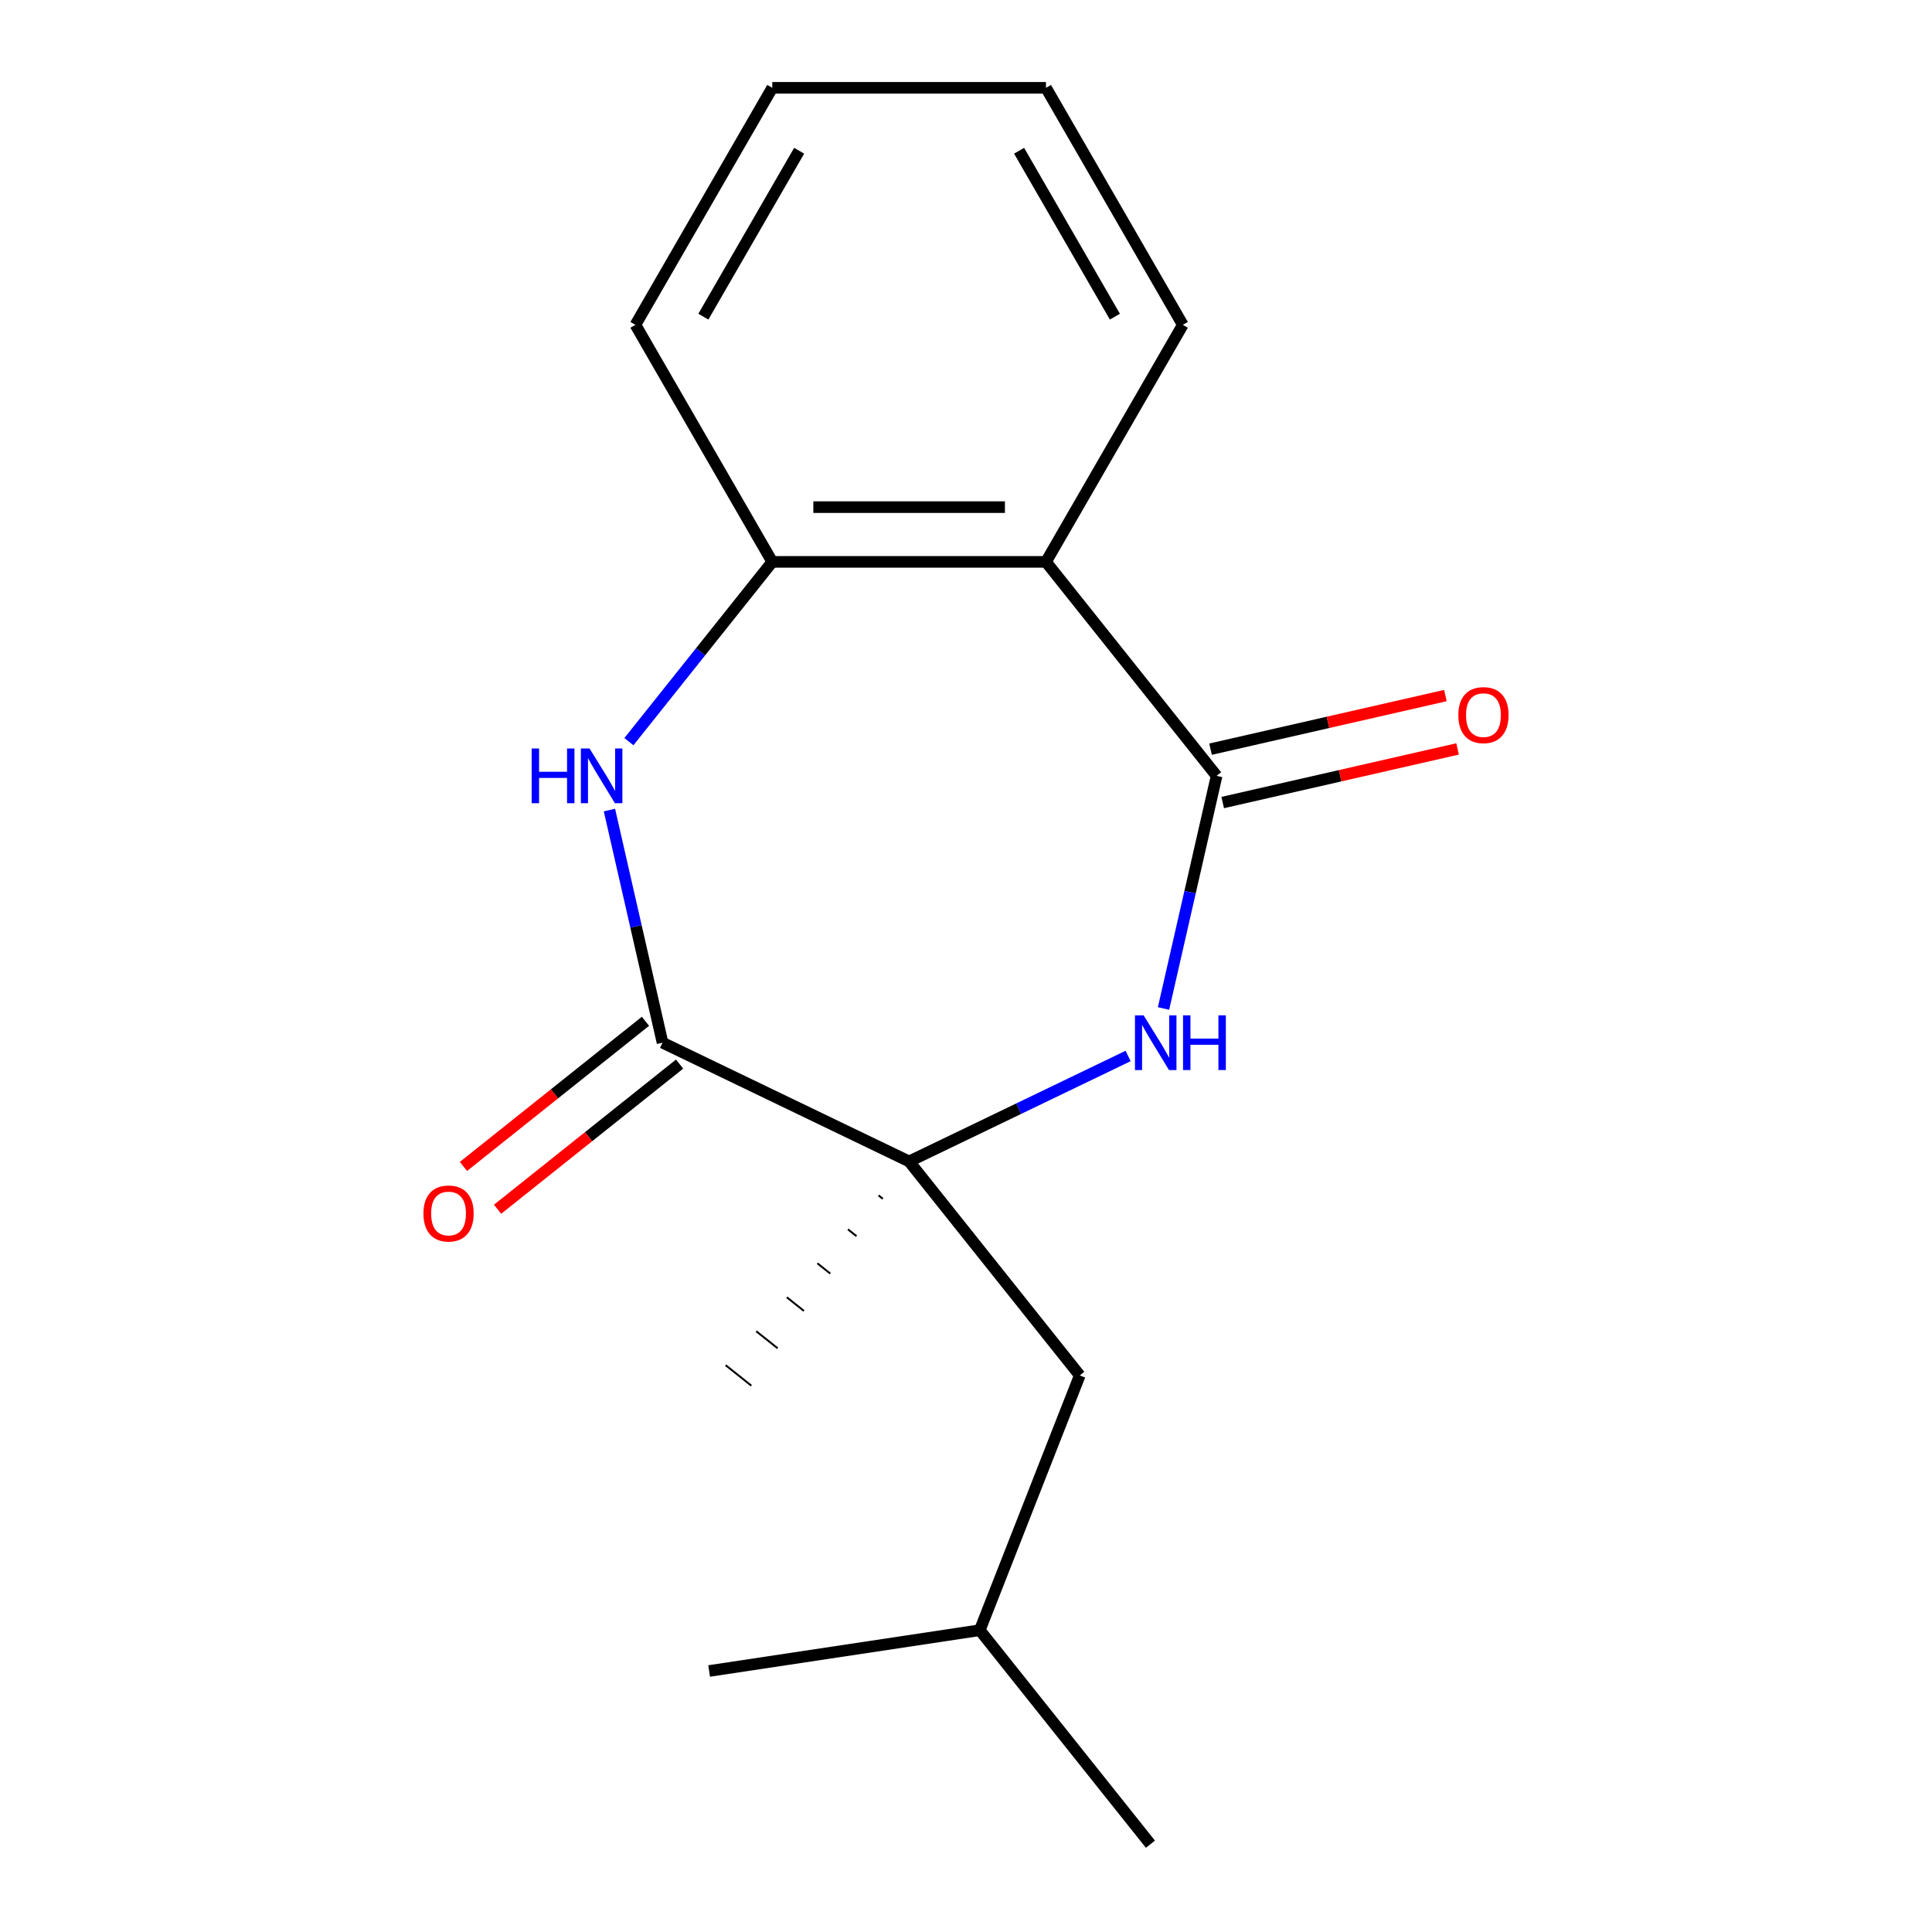 <?xml version='1.0' encoding='iso-8859-1'?>
<svg version='1.1' baseProfile='full'
              xmlns='http://www.w3.org/2000/svg'
                      xmlns:rdkit='http://www.rdkit.org/xml'
                      xmlns:xlink='http://www.w3.org/1999/xlink'
                  xml:space='preserve'
width='1000px' height='1000px' viewBox='0 0 1000 1000'>
<!-- END OF HEADER -->
<rect style='opacity:1.0;fill:#FFFFFF;stroke:none' width='1000' height='1000' x='0' y='0'> </rect>
<path class='bond-0' d='M 629.719,401.581 L 615.978,461.787' style='fill:none;fill-rule:evenodd;stroke:#000000;stroke-width:6px;stroke-linecap:butt;stroke-linejoin:miter;stroke-opacity:1' />
<path class='bond-0' d='M 615.978,461.787 L 602.236,521.992' style='fill:none;fill-rule:evenodd;stroke:#0000FF;stroke-width:6px;stroke-linecap:butt;stroke-linejoin:miter;stroke-opacity:1' />
<path class='bond-4' d='M 629.719,401.581 L 541.393,290.824' style='fill:none;fill-rule:evenodd;stroke:#000000;stroke-width:6px;stroke-linecap:butt;stroke-linejoin:miter;stroke-opacity:1' />
<path class='bond-6' d='M 632.871,415.393 L 693.657,401.519' style='fill:none;fill-rule:evenodd;stroke:#000000;stroke-width:6px;stroke-linecap:butt;stroke-linejoin:miter;stroke-opacity:1' />
<path class='bond-6' d='M 693.657,401.519 L 754.442,387.645' style='fill:none;fill-rule:evenodd;stroke:#FF0000;stroke-width:6px;stroke-linecap:butt;stroke-linejoin:miter;stroke-opacity:1' />
<path class='bond-6' d='M 626.567,387.77 L 687.352,373.896' style='fill:none;fill-rule:evenodd;stroke:#000000;stroke-width:6px;stroke-linecap:butt;stroke-linejoin:miter;stroke-opacity:1' />
<path class='bond-6' d='M 687.352,373.896 L 748.137,360.022' style='fill:none;fill-rule:evenodd;stroke:#FF0000;stroke-width:6px;stroke-linecap:butt;stroke-linejoin:miter;stroke-opacity:1' />
<path class='bond-1' d='M 583.914,546.571 L 527.238,573.865' style='fill:none;fill-rule:evenodd;stroke:#0000FF;stroke-width:6px;stroke-linecap:butt;stroke-linejoin:miter;stroke-opacity:1' />
<path class='bond-1' d='M 527.238,573.865 L 470.561,601.159' style='fill:none;fill-rule:evenodd;stroke:#000000;stroke-width:6px;stroke-linecap:butt;stroke-linejoin:miter;stroke-opacity:1' />
<path class='bond-2' d='M 470.561,601.159 L 342.926,539.694' style='fill:none;fill-rule:evenodd;stroke:#000000;stroke-width:6px;stroke-linecap:butt;stroke-linejoin:miter;stroke-opacity:1' />
<path class='bond-7' d='M 470.561,601.159 L 558.887,711.917' style='fill:none;fill-rule:evenodd;stroke:#000000;stroke-width:6px;stroke-linecap:butt;stroke-linejoin:miter;stroke-opacity:1' />
<path class='bond-10' d='M 454.732,618.736 L 456.948,620.502' style='fill:none;fill-rule:evenodd;stroke:#000000;stroke-width:1.0px;stroke-linecap:butt;stroke-linejoin:miter;stroke-opacity:1' />
<path class='bond-10' d='M 438.904,636.312 L 443.334,639.845' style='fill:none;fill-rule:evenodd;stroke:#000000;stroke-width:1.0px;stroke-linecap:butt;stroke-linejoin:miter;stroke-opacity:1' />
<path class='bond-10' d='M 423.075,653.888 L 429.721,659.188' style='fill:none;fill-rule:evenodd;stroke:#000000;stroke-width:1.0px;stroke-linecap:butt;stroke-linejoin:miter;stroke-opacity:1' />
<path class='bond-10' d='M 407.247,671.465 L 416.107,678.531' style='fill:none;fill-rule:evenodd;stroke:#000000;stroke-width:1.0px;stroke-linecap:butt;stroke-linejoin:miter;stroke-opacity:1' />
<path class='bond-10' d='M 391.418,689.041 L 402.494,697.873' style='fill:none;fill-rule:evenodd;stroke:#000000;stroke-width:1.0px;stroke-linecap:butt;stroke-linejoin:miter;stroke-opacity:1' />
<path class='bond-10' d='M 375.589,706.617 L 388.88,717.216' style='fill:none;fill-rule:evenodd;stroke:#000000;stroke-width:1.0px;stroke-linecap:butt;stroke-linejoin:miter;stroke-opacity:1' />
<path class='bond-8' d='M 334.093,528.618 L 286.986,566.185' style='fill:none;fill-rule:evenodd;stroke:#000000;stroke-width:6px;stroke-linecap:butt;stroke-linejoin:miter;stroke-opacity:1' />
<path class='bond-8' d='M 286.986,566.185 L 239.878,603.752' style='fill:none;fill-rule:evenodd;stroke:#FF0000;stroke-width:6px;stroke-linecap:butt;stroke-linejoin:miter;stroke-opacity:1' />
<path class='bond-8' d='M 351.759,550.769 L 304.651,588.337' style='fill:none;fill-rule:evenodd;stroke:#000000;stroke-width:6px;stroke-linecap:butt;stroke-linejoin:miter;stroke-opacity:1' />
<path class='bond-8' d='M 304.651,588.337 L 257.543,625.904' style='fill:none;fill-rule:evenodd;stroke:#FF0000;stroke-width:6px;stroke-linecap:butt;stroke-linejoin:miter;stroke-opacity:1' />
<path class='bond-17' d='M 342.926,539.694 L 329.185,479.488' style='fill:none;fill-rule:evenodd;stroke:#000000;stroke-width:6px;stroke-linecap:butt;stroke-linejoin:miter;stroke-opacity:1' />
<path class='bond-17' d='M 329.185,479.488 L 315.443,419.283' style='fill:none;fill-rule:evenodd;stroke:#0000FF;stroke-width:6px;stroke-linecap:butt;stroke-linejoin:miter;stroke-opacity:1' />
<path class='bond-3' d='M 325.519,383.88 L 362.624,337.352' style='fill:none;fill-rule:evenodd;stroke:#0000FF;stroke-width:6px;stroke-linecap:butt;stroke-linejoin:miter;stroke-opacity:1' />
<path class='bond-3' d='M 362.624,337.352 L 399.729,290.824' style='fill:none;fill-rule:evenodd;stroke:#000000;stroke-width:6px;stroke-linecap:butt;stroke-linejoin:miter;stroke-opacity:1' />
<path class='bond-5' d='M 541.393,290.824 L 399.729,290.824' style='fill:none;fill-rule:evenodd;stroke:#000000;stroke-width:6px;stroke-linecap:butt;stroke-linejoin:miter;stroke-opacity:1' />
<path class='bond-5' d='M 520.143,262.491 L 420.979,262.491' style='fill:none;fill-rule:evenodd;stroke:#000000;stroke-width:6px;stroke-linecap:butt;stroke-linejoin:miter;stroke-opacity:1' />
<path class='bond-9' d='M 541.393,290.824 L 612.225,168.139' style='fill:none;fill-rule:evenodd;stroke:#000000;stroke-width:6px;stroke-linecap:butt;stroke-linejoin:miter;stroke-opacity:1' />
<path class='bond-11' d='M 399.729,290.824 L 328.897,168.139' style='fill:none;fill-rule:evenodd;stroke:#000000;stroke-width:6px;stroke-linecap:butt;stroke-linejoin:miter;stroke-opacity:1' />
<path class='bond-12' d='M 558.887,711.917 L 507.131,843.788' style='fill:none;fill-rule:evenodd;stroke:#000000;stroke-width:6px;stroke-linecap:butt;stroke-linejoin:miter;stroke-opacity:1' />
<path class='bond-15' d='M 612.225,168.139 L 541.393,45.455' style='fill:none;fill-rule:evenodd;stroke:#000000;stroke-width:6px;stroke-linecap:butt;stroke-linejoin:miter;stroke-opacity:1' />
<path class='bond-15' d='M 577.063,163.903 L 527.481,78.024' style='fill:none;fill-rule:evenodd;stroke:#000000;stroke-width:6px;stroke-linecap:butt;stroke-linejoin:miter;stroke-opacity:1' />
<path class='bond-18' d='M 328.897,168.139 L 399.729,45.455' style='fill:none;fill-rule:evenodd;stroke:#000000;stroke-width:6px;stroke-linecap:butt;stroke-linejoin:miter;stroke-opacity:1' />
<path class='bond-18' d='M 364.059,163.903 L 413.641,78.024' style='fill:none;fill-rule:evenodd;stroke:#000000;stroke-width:6px;stroke-linecap:butt;stroke-linejoin:miter;stroke-opacity:1' />
<path class='bond-13' d='M 507.131,843.788 L 595.457,954.545' style='fill:none;fill-rule:evenodd;stroke:#000000;stroke-width:6px;stroke-linecap:butt;stroke-linejoin:miter;stroke-opacity:1' />
<path class='bond-14' d='M 507.131,843.788 L 367.05,864.902' style='fill:none;fill-rule:evenodd;stroke:#000000;stroke-width:6px;stroke-linecap:butt;stroke-linejoin:miter;stroke-opacity:1' />
<path class='bond-16' d='M 541.393,45.455 L 399.729,45.455' style='fill:none;fill-rule:evenodd;stroke:#000000;stroke-width:6px;stroke-linecap:butt;stroke-linejoin:miter;stroke-opacity:1' />
<path  class='atom-1' d='M 591.936 525.534
L 601.216 540.534
Q 602.136 542.014, 603.616 544.694
Q 605.096 547.374, 605.176 547.534
L 605.176 525.534
L 608.936 525.534
L 608.936 553.854
L 605.056 553.854
L 595.096 537.454
Q 593.936 535.534, 592.696 533.334
Q 591.496 531.134, 591.136 530.454
L 591.136 553.854
L 587.456 553.854
L 587.456 525.534
L 591.936 525.534
' fill='#0000FF'/>
<path  class='atom-1' d='M 612.336 525.534
L 616.176 525.534
L 616.176 537.574
L 630.656 537.574
L 630.656 525.534
L 634.496 525.534
L 634.496 553.854
L 630.656 553.854
L 630.656 540.774
L 616.176 540.774
L 616.176 553.854
L 612.336 553.854
L 612.336 525.534
' fill='#0000FF'/>
<path  class='atom-4' d='M 275.183 387.421
L 279.023 387.421
L 279.023 399.461
L 293.503 399.461
L 293.503 387.421
L 297.343 387.421
L 297.343 415.741
L 293.503 415.741
L 293.503 402.661
L 279.023 402.661
L 279.023 415.741
L 275.183 415.741
L 275.183 387.421
' fill='#0000FF'/>
<path  class='atom-4' d='M 305.143 387.421
L 314.423 402.421
Q 315.343 403.901, 316.823 406.581
Q 318.303 409.261, 318.383 409.421
L 318.383 387.421
L 322.143 387.421
L 322.143 415.741
L 318.263 415.741
L 308.303 399.341
Q 307.143 397.421, 305.903 395.221
Q 304.703 393.021, 304.343 392.341
L 304.343 415.741
L 300.663 415.741
L 300.663 387.421
L 305.143 387.421
' fill='#0000FF'/>
<path  class='atom-7' d='M 754.831 370.138
Q 754.831 363.338, 758.191 359.538
Q 761.551 355.738, 767.831 355.738
Q 774.111 355.738, 777.471 359.538
Q 780.831 363.338, 780.831 370.138
Q 780.831 377.018, 777.431 380.938
Q 774.031 384.818, 767.831 384.818
Q 761.591 384.818, 758.191 380.938
Q 754.831 377.058, 754.831 370.138
M 767.831 381.618
Q 772.151 381.618, 774.471 378.738
Q 776.831 375.818, 776.831 370.138
Q 776.831 364.578, 774.471 361.778
Q 772.151 358.938, 767.831 358.938
Q 763.511 358.938, 761.151 361.738
Q 758.831 364.538, 758.831 370.138
Q 758.831 375.858, 761.151 378.738
Q 763.511 381.618, 767.831 381.618
' fill='#FF0000'/>
<path  class='atom-9' d='M 219.169 628.1
Q 219.169 621.3, 222.529 617.5
Q 225.889 613.7, 232.169 613.7
Q 238.449 613.7, 241.809 617.5
Q 245.169 621.3, 245.169 628.1
Q 245.169 634.98, 241.769 638.9
Q 238.369 642.78, 232.169 642.78
Q 225.929 642.78, 222.529 638.9
Q 219.169 635.02, 219.169 628.1
M 232.169 639.58
Q 236.489 639.58, 238.809 636.7
Q 241.169 633.78, 241.169 628.1
Q 241.169 622.54, 238.809 619.74
Q 236.489 616.9, 232.169 616.9
Q 227.849 616.9, 225.489 619.7
Q 223.169 622.5, 223.169 628.1
Q 223.169 633.82, 225.489 636.7
Q 227.849 639.58, 232.169 639.58
' fill='#FF0000'/>
</svg>
